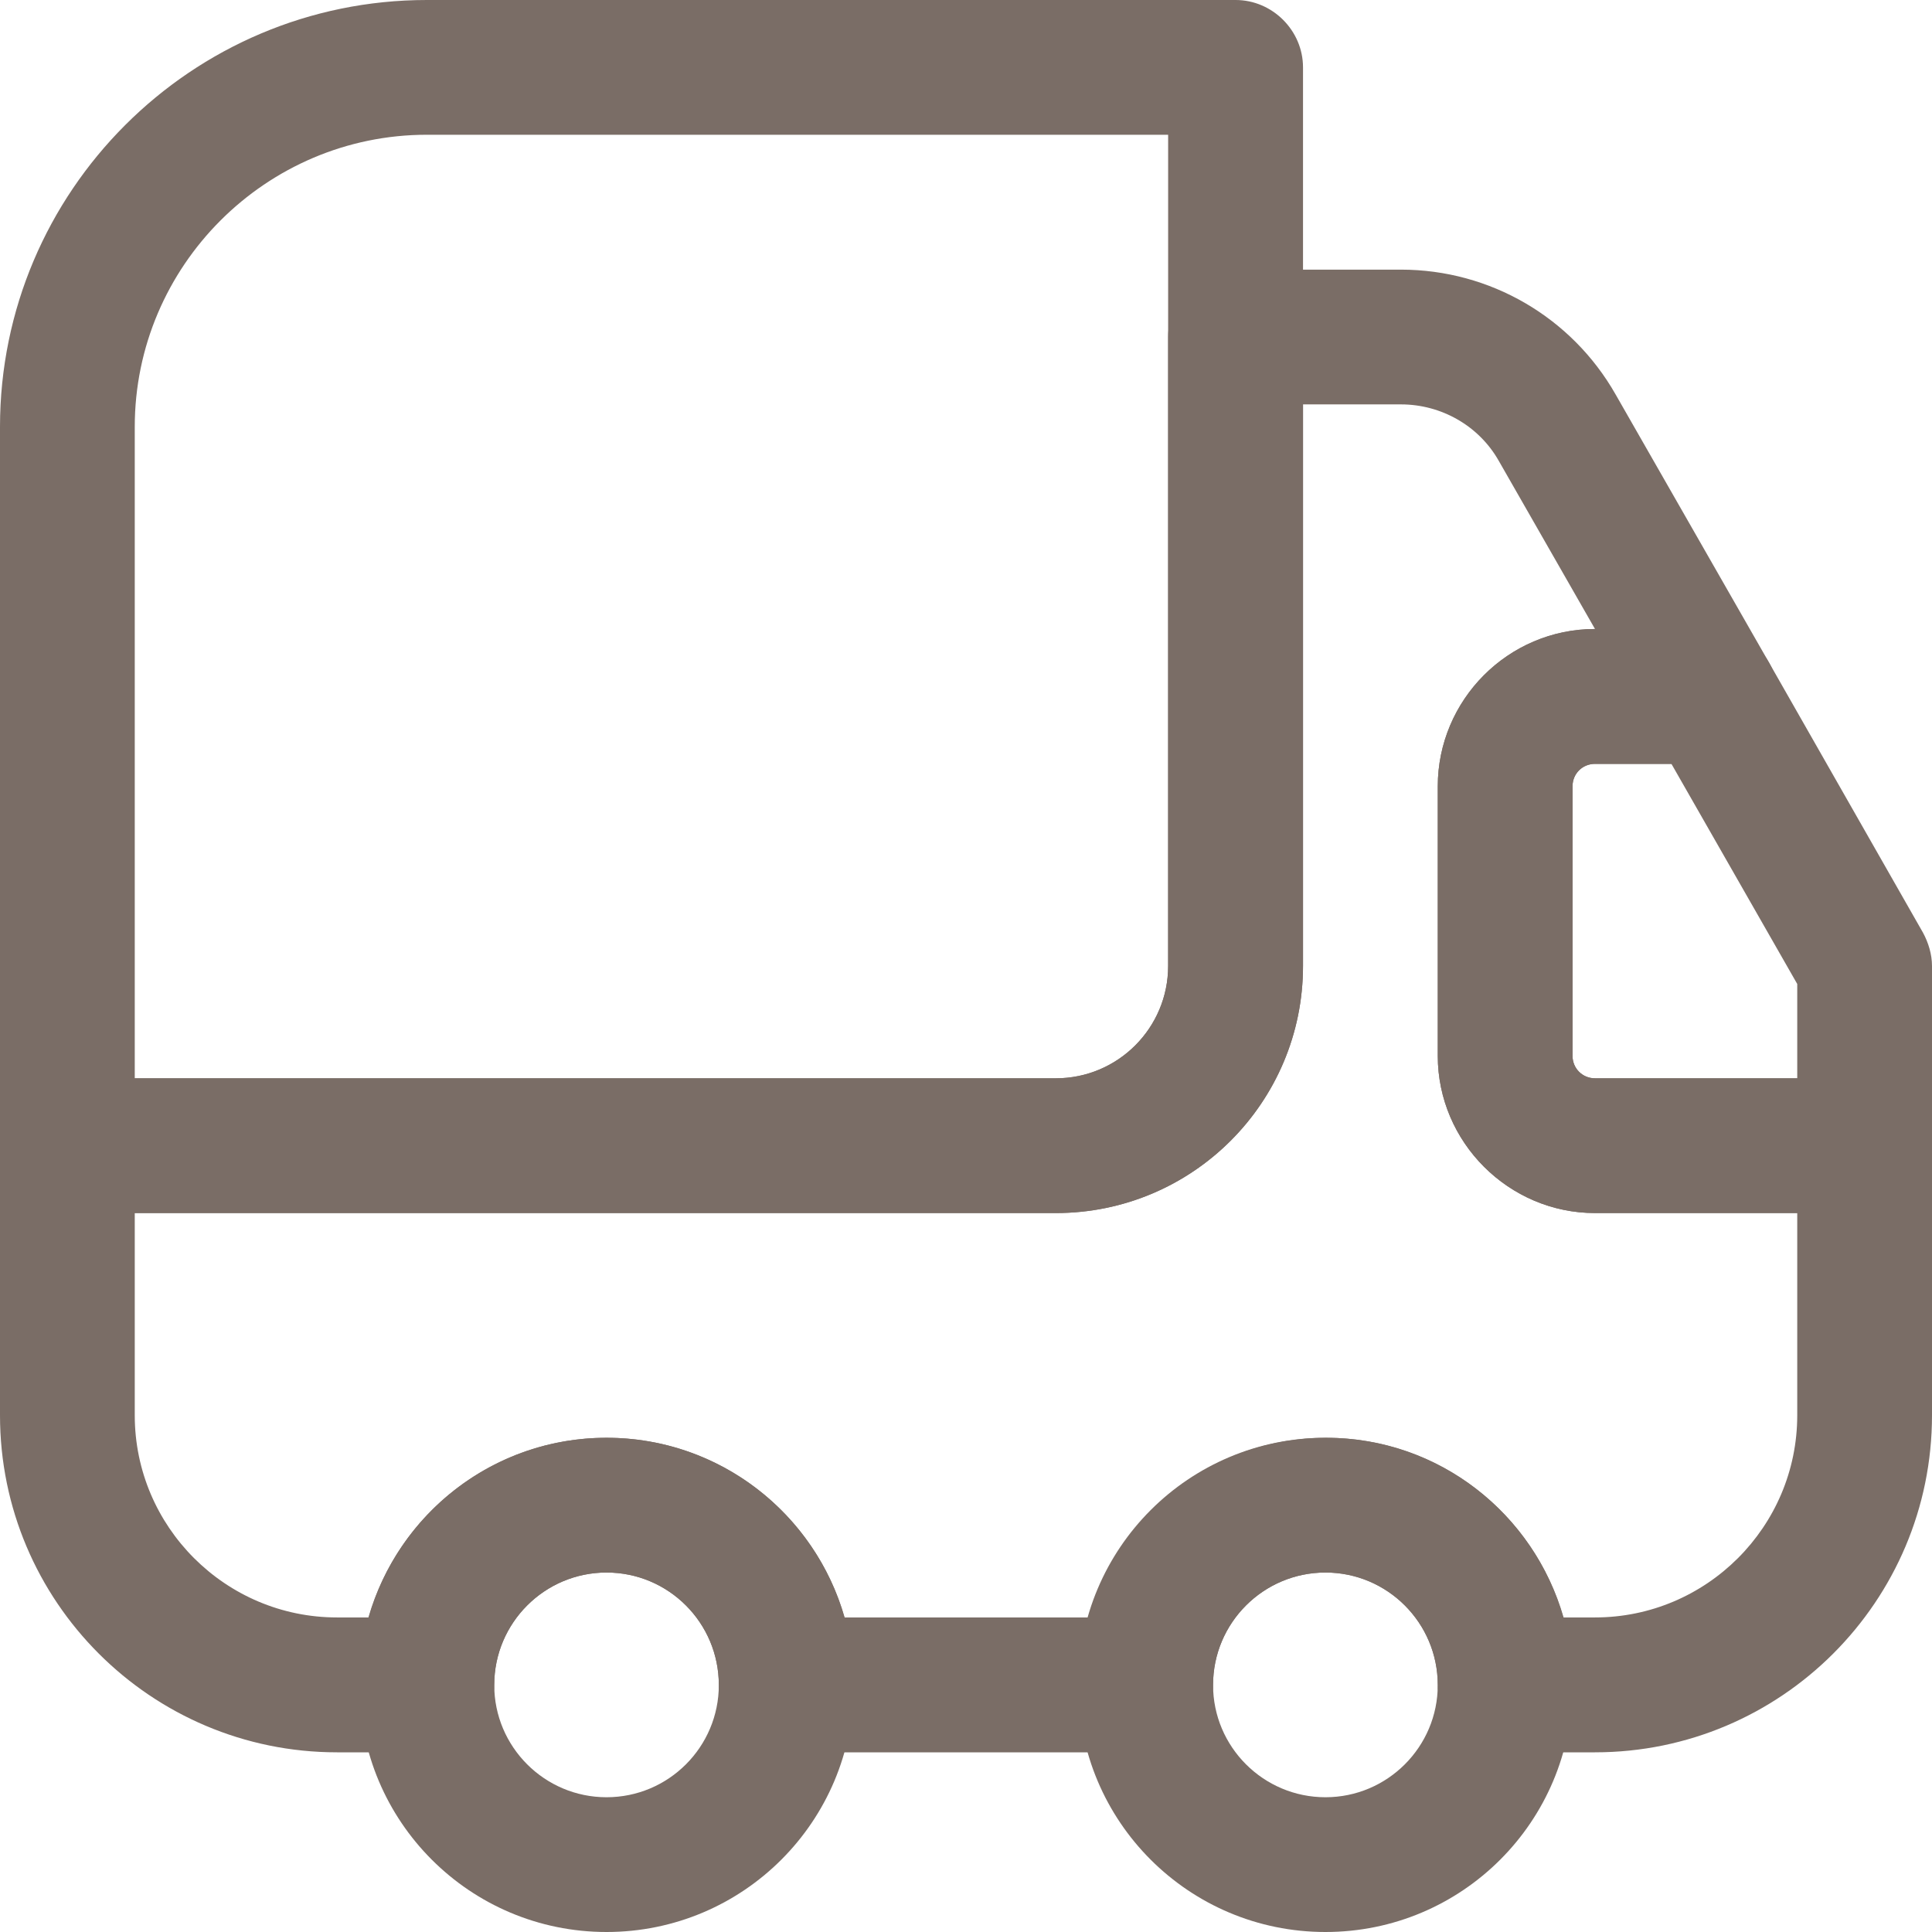<svg width="16" height="16" viewBox="0 0 16 16" fill="none" xmlns="http://www.w3.org/2000/svg">
<path d="M8.744 10.046H0.558C0.253 10.046 0 9.793 0 9.488V3.535C0 1.585 1.585 0 3.535 0H10.233C10.538 0 10.791 0.253 10.791 0.558V8C10.791 9.131 9.875 10.046 8.744 10.046ZM1.116 8.93H8.744C9.258 8.93 9.674 8.513 9.674 8V1.116H3.535C2.203 1.116 1.116 2.203 1.116 3.535V8.93Z" fill="#7A6D66"/>
<path d="M13.209 14.512H12.465C12.16 14.512 11.907 14.259 11.907 13.954C11.907 13.44 11.49 13.023 10.977 13.023C10.463 13.023 10.046 13.44 10.046 13.954C10.046 14.259 9.793 14.512 9.488 14.512H6.512C6.207 14.512 5.953 14.259 5.953 13.954C5.953 13.44 5.537 13.023 5.023 13.023C4.51 13.023 4.093 13.44 4.093 13.954C4.093 14.259 3.84 14.512 3.535 14.512H2.791C1.25 14.512 0 13.261 0 11.721V9.488C0 9.183 0.253 8.93 0.558 8.93H8.744C9.258 8.93 9.674 8.513 9.674 8V2.791C9.674 2.486 9.927 2.233 10.233 2.233H11.602C12.339 2.233 13.016 2.627 13.38 3.267L14.653 5.492C14.75 5.663 14.75 5.879 14.653 6.05C14.556 6.221 14.37 6.326 14.169 6.326H13.209C13.105 6.326 13.023 6.407 13.023 6.512V8.744C13.023 8.848 13.105 8.93 13.209 8.93H15.442C15.747 8.93 16 9.183 16 9.488V11.721C16 13.261 14.75 14.512 13.209 14.512ZM12.949 13.395H13.209C14.132 13.395 14.884 12.644 14.884 11.721V10.046H13.209C12.495 10.046 11.907 9.459 11.907 8.744V6.512C11.907 5.797 12.487 5.209 13.209 5.209L12.413 3.818C12.249 3.527 11.937 3.349 11.602 3.349H10.791V8C10.791 9.131 9.875 10.046 8.744 10.046H1.116V11.721C1.116 12.644 1.868 13.395 2.791 13.395H3.051C3.297 12.54 4.086 11.907 5.023 11.907C5.961 11.907 6.75 12.54 6.995 13.395H9.012C9.258 12.54 10.046 11.907 10.984 11.907C11.922 11.907 12.703 12.54 12.949 13.395Z" fill="#7A6D66"/>
<path d="M5.023 16C3.892 16 2.977 15.085 2.977 13.954C2.977 12.822 3.892 11.907 5.023 11.907C6.154 11.907 7.07 12.822 7.07 13.954C7.07 15.085 6.154 16 5.023 16ZM5.023 13.023C4.51 13.023 4.093 13.44 4.093 13.954C4.093 14.467 4.51 14.884 5.023 14.884C5.537 14.884 5.953 14.467 5.953 13.954C5.953 13.44 5.537 13.023 5.023 13.023Z" fill="#7A6D66"/>
<path d="M10.977 16C9.846 16 8.93 15.085 8.93 13.954C8.93 12.822 9.846 11.907 10.977 11.907C12.108 11.907 13.023 12.822 13.023 13.954C13.023 15.085 12.108 16 10.977 16ZM10.977 13.023C10.463 13.023 10.046 13.44 10.046 13.954C10.046 14.467 10.463 14.884 10.977 14.884C11.49 14.884 11.907 14.467 11.907 13.954C11.907 13.44 11.49 13.023 10.977 13.023Z" fill="#7A6D66"/>
<path d="M15.442 10.046H13.209C12.495 10.046 11.907 9.459 11.907 8.744V6.512C11.907 5.797 12.495 5.209 13.209 5.209H14.169C14.37 5.209 14.556 5.313 14.653 5.492L15.926 7.725C15.97 7.807 16 7.903 16 8V9.488C16 9.793 15.747 10.046 15.442 10.046ZM13.209 6.326C13.105 6.326 13.023 6.407 13.023 6.512V8.744C13.023 8.848 13.105 8.93 13.209 8.93H14.884V8.149L13.842 6.326H13.209Z" fill="#7A6D66"/>
</svg>
